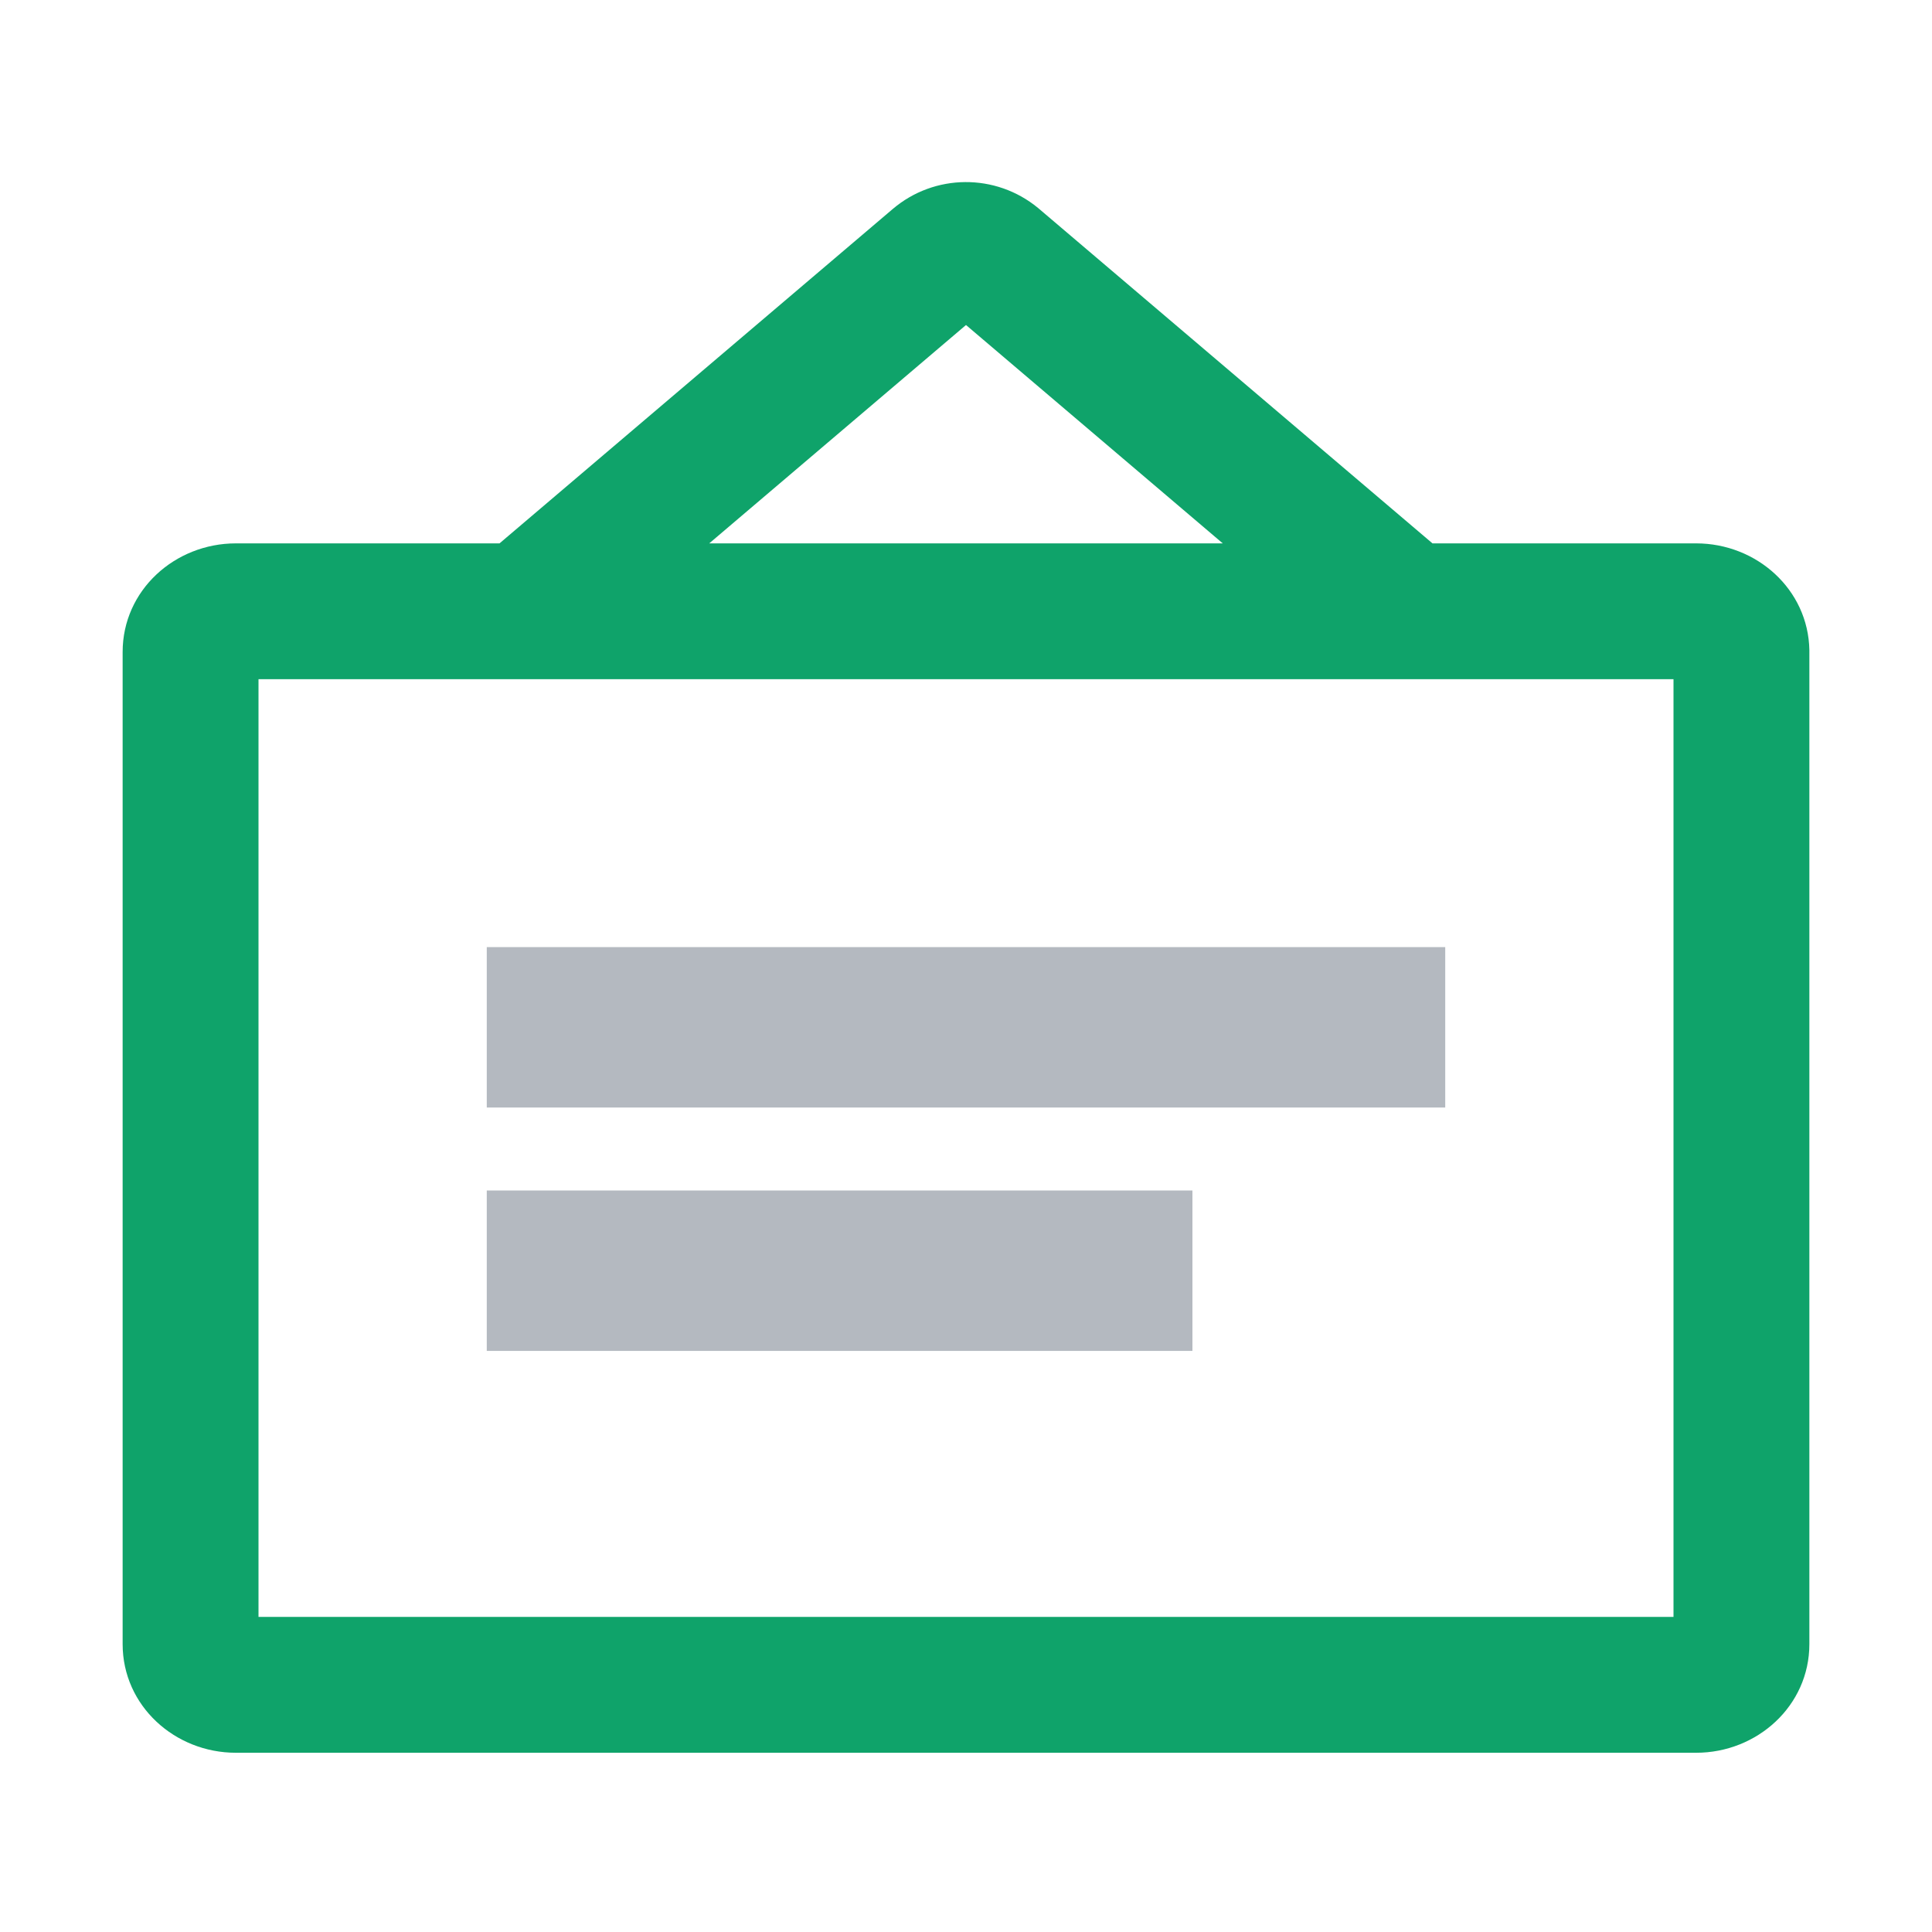 <svg width="40" height="40" viewBox="0 0 40 40" fill="none" xmlns="http://www.w3.org/2000/svg">
<g id="news-on">
<path id="Vector" d="M21.492 4.306L21.518 4.328L29.658 11.25H35.117C36.367 11.25 37.439 12.202 37.461 13.461L37.461 13.499V34.04C37.461 35.317 36.38 36.289 35.117 36.289H4.883C3.62 36.289 2.539 35.317 2.539 34.04V13.499C2.539 12.221 3.62 11.25 4.883 11.25H10.342L18.482 4.328C19.348 3.591 20.617 3.584 21.492 4.306ZM34.648 14.062H5.352V33.476H34.648V14.062ZM20 6.729L14.684 11.25H25.316L20 6.729Z" fill="#0FA36A"/>
<path id="Vector_2" d="M24.688 24.648V27.969H10.078V24.648H24.688ZM29.922 19.609V22.93H10.078V19.609H29.922Z" fill="#B4B9C0"/>
</g>
</svg>
